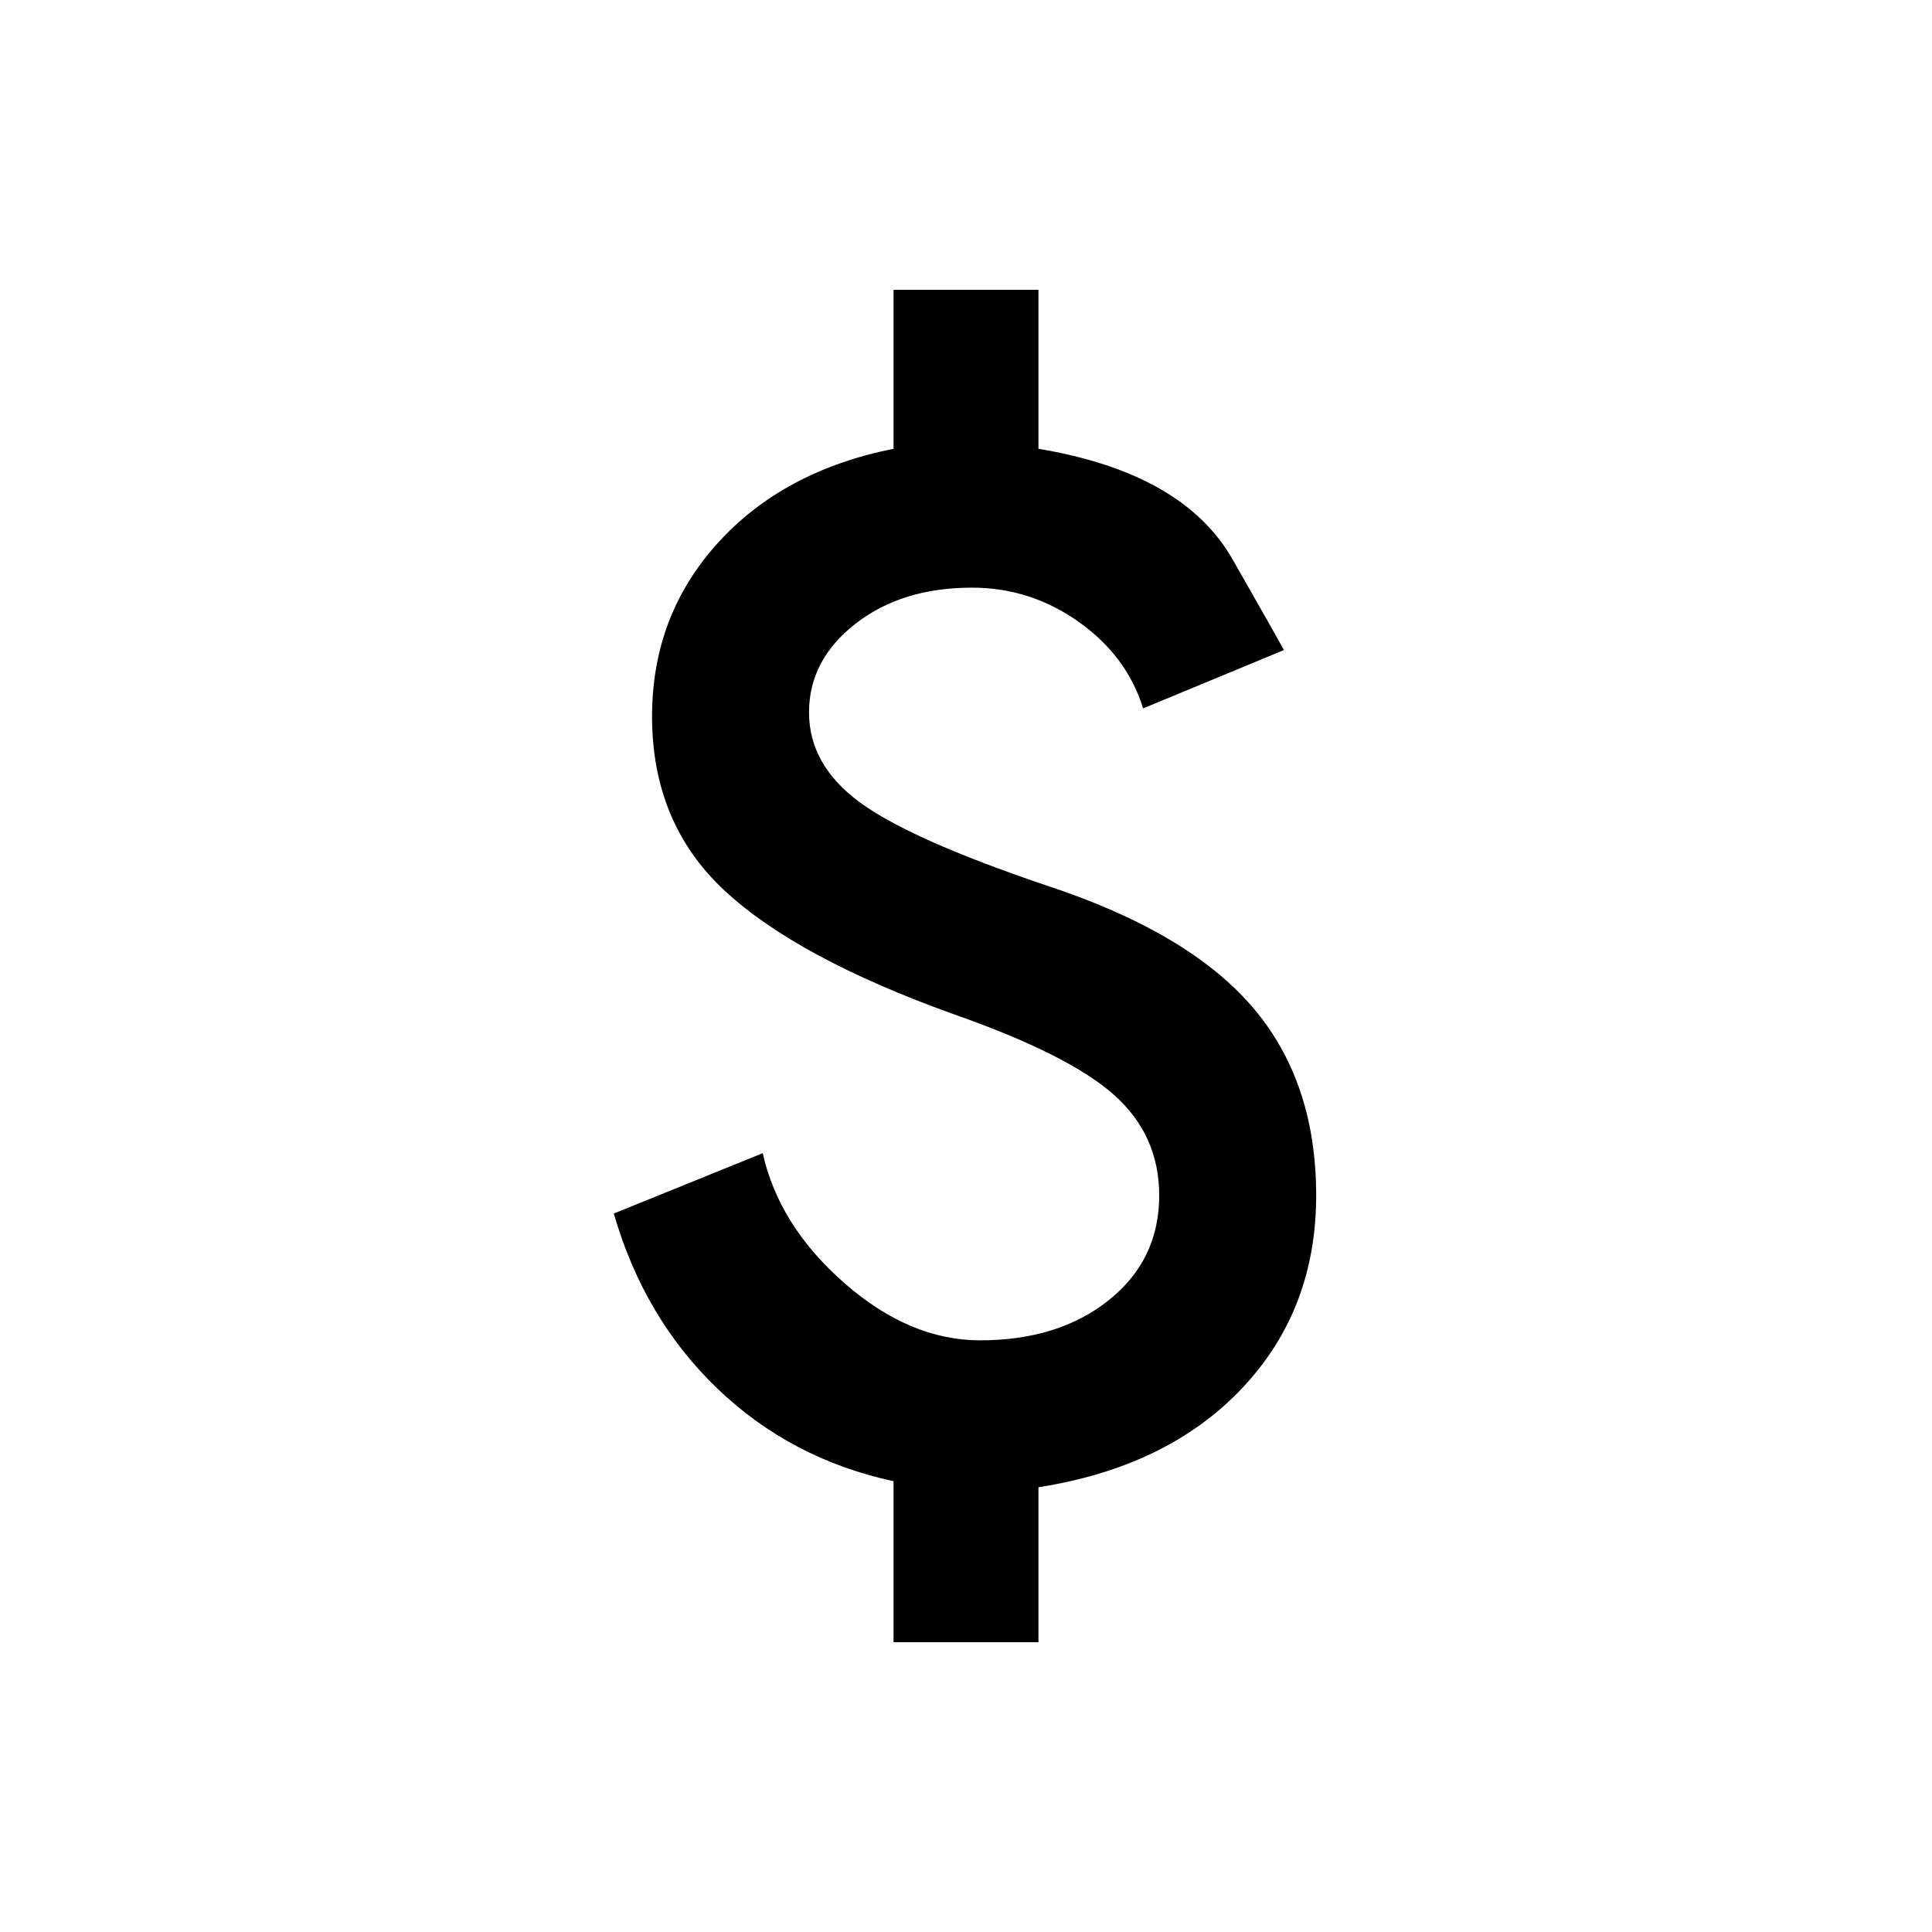 <svg width="1.5em" height="1.5em" viewBox="0 -960 960 960" data-id="dollar" data-name="AdaptableIcon" aria-hidden="true" style="vertical-align:middle;fill:currentColor" class="ab-Icon ab-Icon--dollar"><path d="M444-144v-80q-51-11-87.5-46T305-357l74-30q8 36 40.5 64.5T487-294q39 0 64-20t25-52q0-30-22.5-50T474-456q-78-28-114-61.5T324-604q0-50 32.5-86t87.5-47v-79h72v79q72 12 96.5 55t25.5 45l-70 29q-8-26-32-43t-53-17q-35 0-58 18t-23 44q0 26 25 44.5t93 41.5q70 23 102 60t32 94q0 57-37 96t-101 49v77h-72Z"></path></svg>